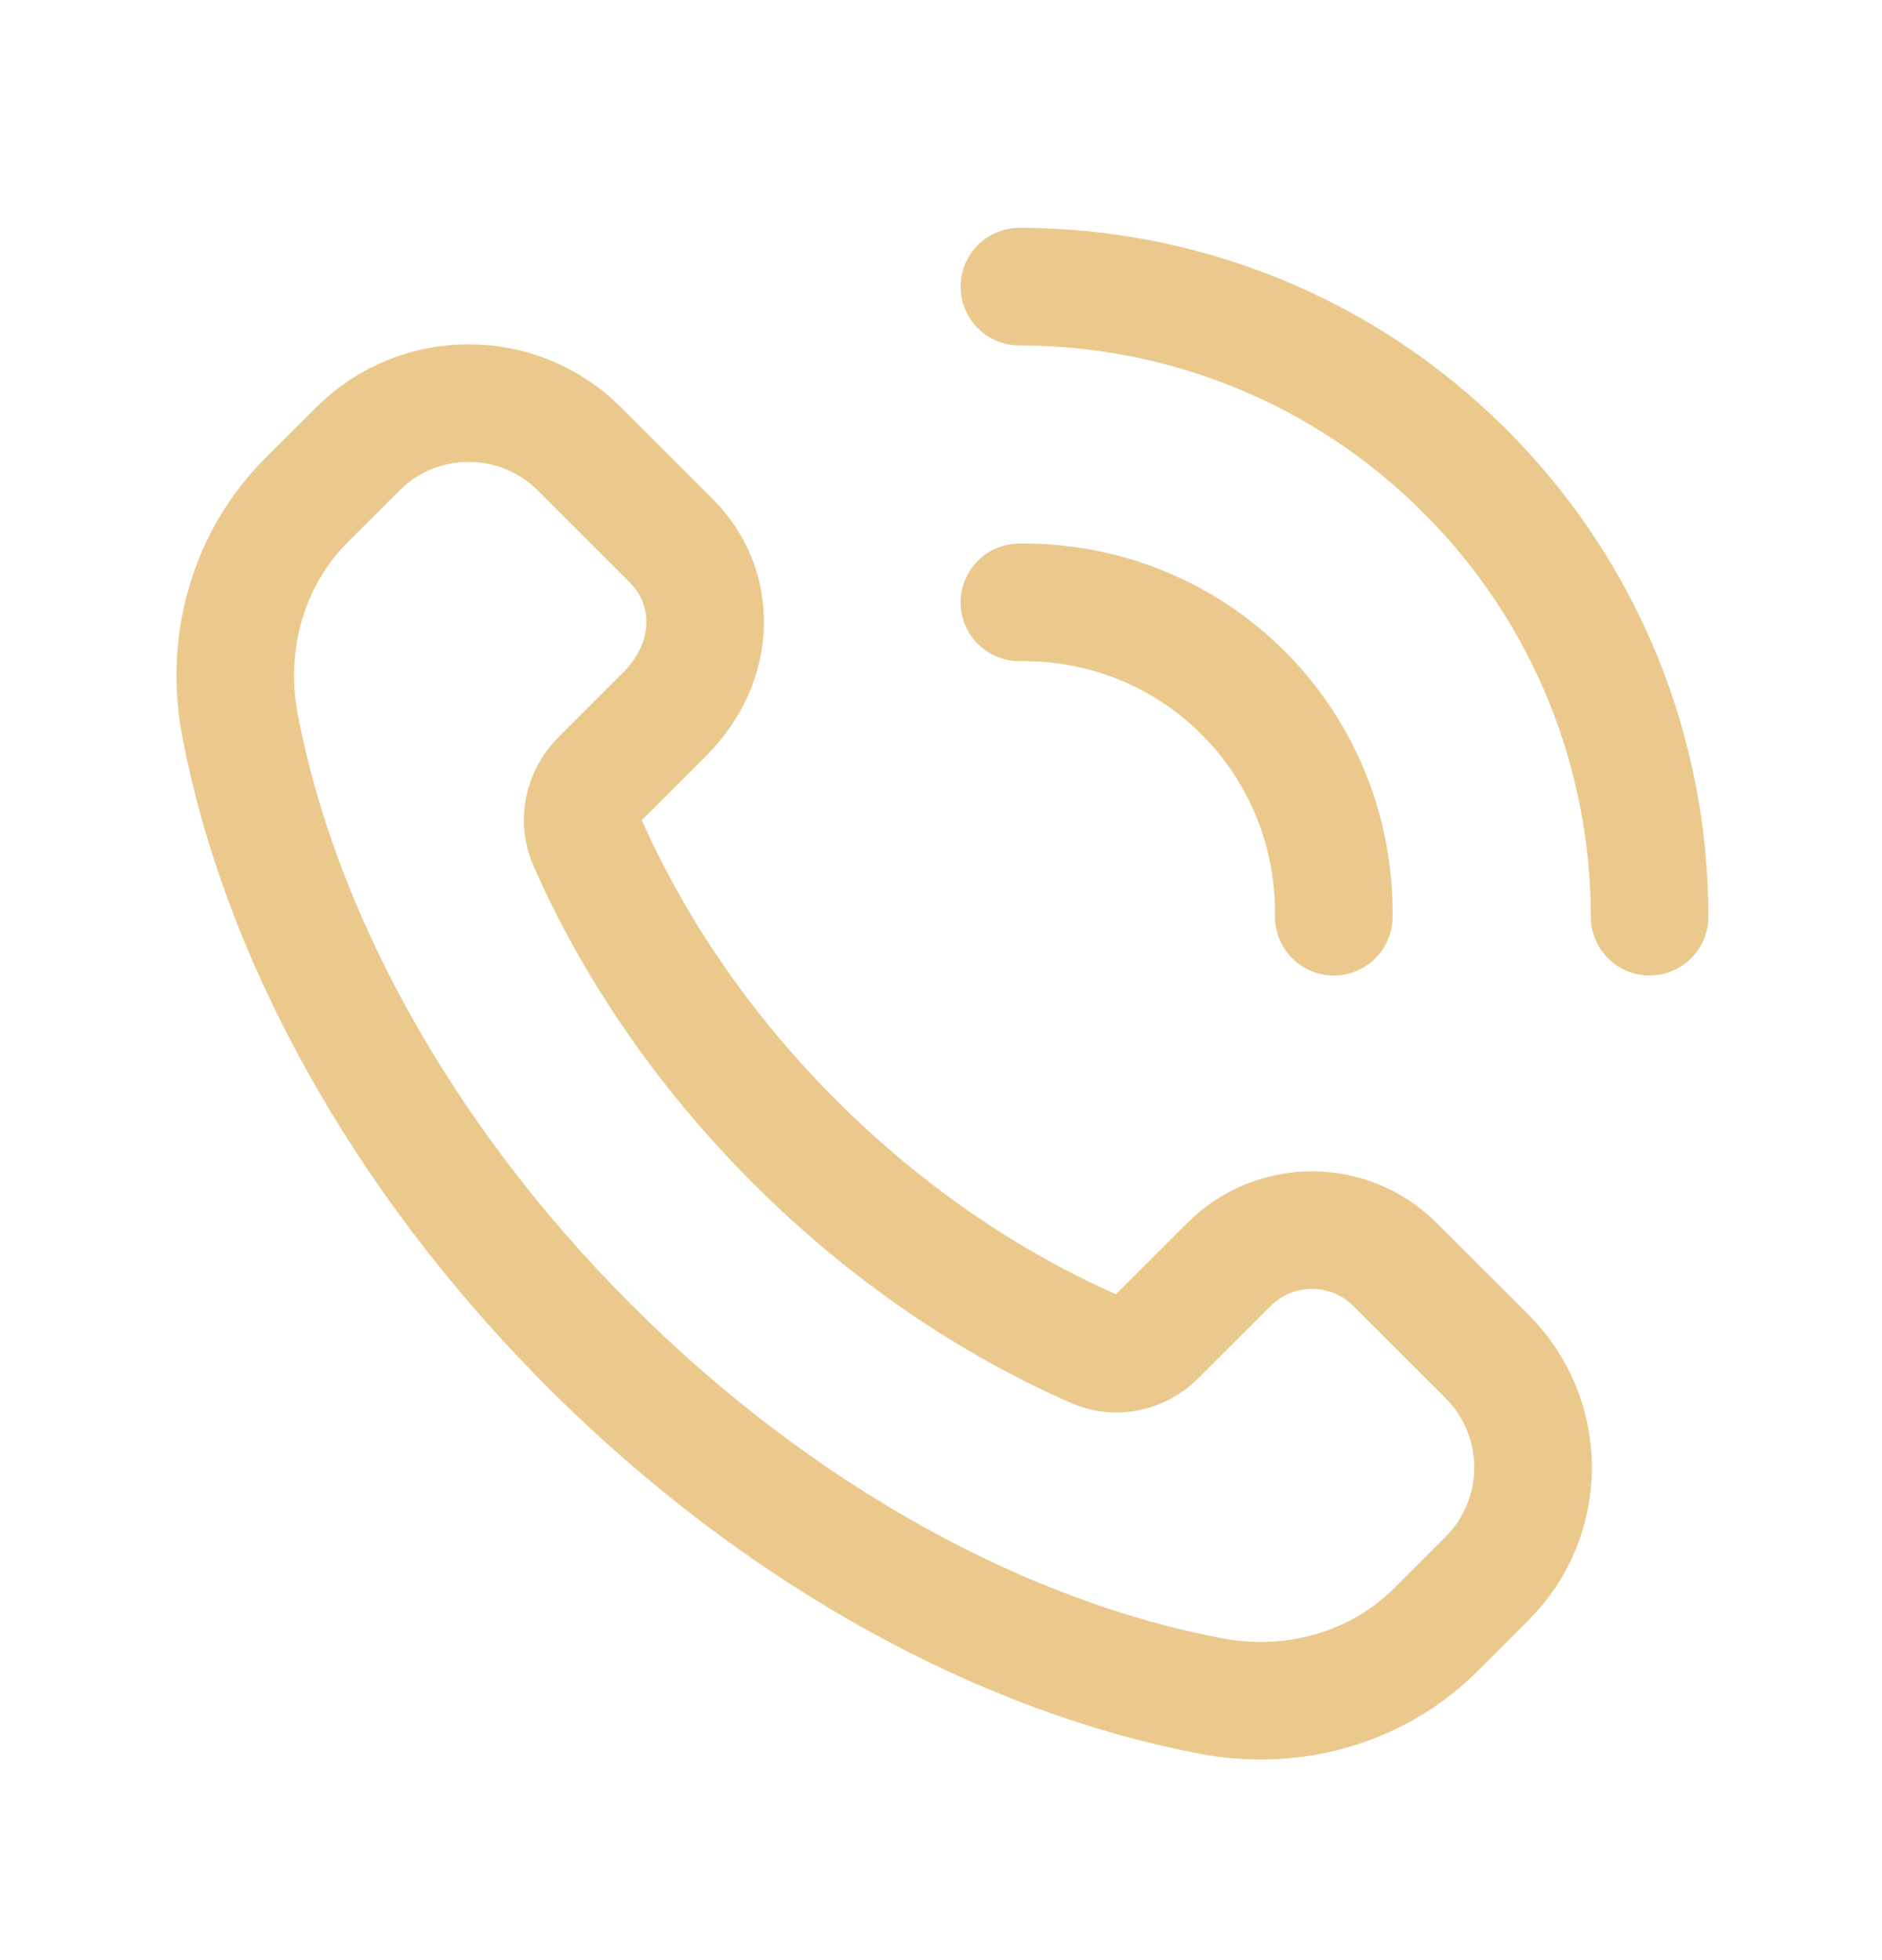 <svg xmlns="http://www.w3.org/2000/svg" width="24" height="25" viewBox="0 0 24 25" fill="none"><path fill-rule="evenodd" clip-rule="evenodd" d="M18.965 17.302L17.791 16.129C17.206 15.543 16.256 15.543 15.671 16.129L14.748 17.051C14.543 17.257 14.23 17.326 13.964 17.209C12.629 16.624 11.309 15.737 10.132 14.56C8.96 13.388 8.076 12.074 7.49 10.743C7.368 10.468 7.439 10.145 7.652 9.932L8.478 9.106C9.149 8.435 9.149 7.486 8.563 6.9L7.39 5.727C6.609 4.946 5.343 4.946 4.562 5.727L3.91 6.378C3.169 7.119 2.86 8.188 3.06 9.248C3.554 11.861 5.072 14.722 7.521 17.171C9.97 19.62 12.831 21.138 15.444 21.632C16.503 21.832 17.573 21.523 18.314 20.782L18.965 20.131C19.745 19.35 19.745 18.084 18.965 17.302V17.302Z" stroke="#EBC98D" stroke-width="1.5" stroke-linecap="round" stroke-linejoin="round"></path><path d="M13 7.683C14.031 7.669 15.067 8.051 15.854 8.838" stroke="#EBC98D" stroke-width="1.5" stroke-linecap="round" stroke-linejoin="round"></path><path d="M18.682 6.01C17.113 4.441 15.056 3.656 13 3.656" stroke="#EBC98D" stroke-width="1.5" stroke-linecap="round" stroke-linejoin="round"></path><path d="M17.009 11.692C17.023 10.661 16.64 9.625 15.854 8.838" stroke="#EBC98D" stroke-width="1.5" stroke-linecap="round" stroke-linejoin="round"></path><path d="M18.682 6.01C20.251 7.579 21.036 9.636 21.036 11.692" stroke="#EBC98D" stroke-width="1.5" stroke-linecap="round" stroke-linejoin="round"></path></svg>